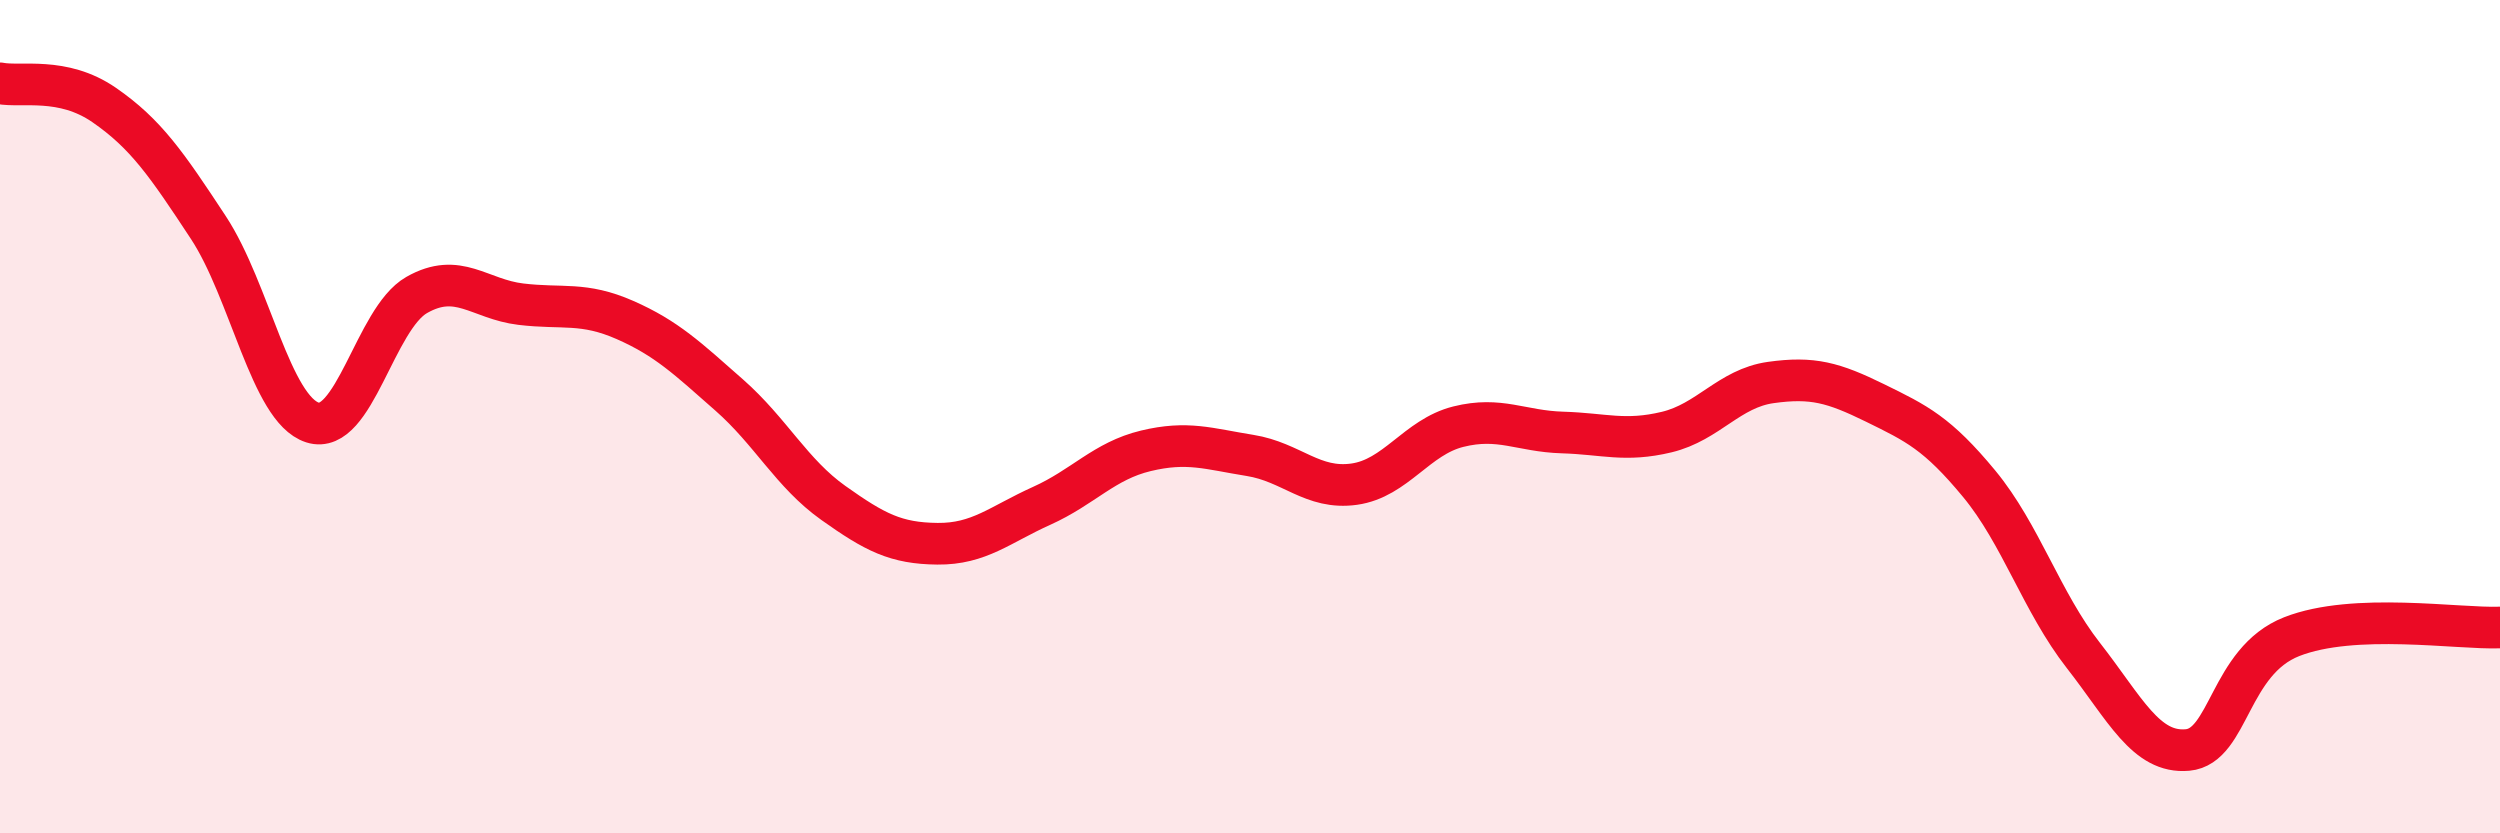 
    <svg width="60" height="20" viewBox="0 0 60 20" xmlns="http://www.w3.org/2000/svg">
      <path
        d="M 0,2 C 0.5,2.1 1.5,1.83 2.5,2.52 C 3.5,3.21 4,3.94 5,5.46 C 6,6.98 6.5,9.82 7.5,10.14 C 8.5,10.46 9,7.65 10,7.08 C 11,6.51 11.5,7.18 12.5,7.3 C 13.5,7.42 14,7.24 15,7.68 C 16,8.12 16.5,8.6 17.5,9.48 C 18.5,10.36 19,11.36 20,12.07 C 21,12.78 21.5,13.04 22.5,13.05 C 23.5,13.06 24,12.59 25,12.14 C 26,11.69 26.5,11.06 27.5,10.82 C 28.5,10.58 29,10.77 30,10.93 C 31,11.09 31.5,11.76 32.5,11.62 C 33.5,11.48 34,10.49 35,10.24 C 36,9.99 36.5,10.35 37.5,10.38 C 38.5,10.41 39,10.61 40,10.37 C 41,10.13 41.5,9.32 42.5,9.18 C 43.5,9.04 44,9.18 45,9.67 C 46,10.16 46.5,10.4 47.5,11.61 C 48.5,12.82 49,14.45 50,15.73 C 51,17.01 51.5,18.09 52.5,18 C 53.5,17.91 53.5,15.87 55,15.28 C 56.5,14.69 59,15.1 60,15.06L60 20L0 20Z"
        fill="#EB0A25"
        opacity="0.1"
        stroke-linecap="round"
        stroke-linejoin="round"
      />
      <path
        d="M 0,2 C 0.5,2.1 1.5,1.83 2.5,2.52 C 3.5,3.21 4,3.94 5,5.46 C 6,6.98 6.5,9.82 7.5,10.14 C 8.5,10.46 9,7.65 10,7.08 C 11,6.51 11.5,7.18 12.5,7.3 C 13.5,7.42 14,7.24 15,7.68 C 16,8.12 16.5,8.6 17.5,9.48 C 18.5,10.36 19,11.36 20,12.07 C 21,12.78 21.5,13.04 22.5,13.05 C 23.5,13.06 24,12.59 25,12.14 C 26,11.69 26.5,11.06 27.5,10.82 C 28.5,10.58 29,10.77 30,10.93 C 31,11.09 31.5,11.76 32.5,11.62 C 33.5,11.48 34,10.49 35,10.24 C 36,9.99 36.5,10.35 37.5,10.38 C 38.5,10.41 39,10.61 40,10.37 C 41,10.13 41.5,9.32 42.5,9.18 C 43.5,9.04 44,9.18 45,9.67 C 46,10.16 46.5,10.4 47.5,11.61 C 48.5,12.82 49,14.45 50,15.73 C 51,17.01 51.5,18.09 52.5,18 C 53.5,17.91 53.5,15.87 55,15.28 C 56.5,14.69 59,15.1 60,15.06"
        stroke="#EB0A25"
        stroke-width="1"
        fill="none"
        stroke-linecap="round"
        stroke-linejoin="round"
      />
    </svg>
  
